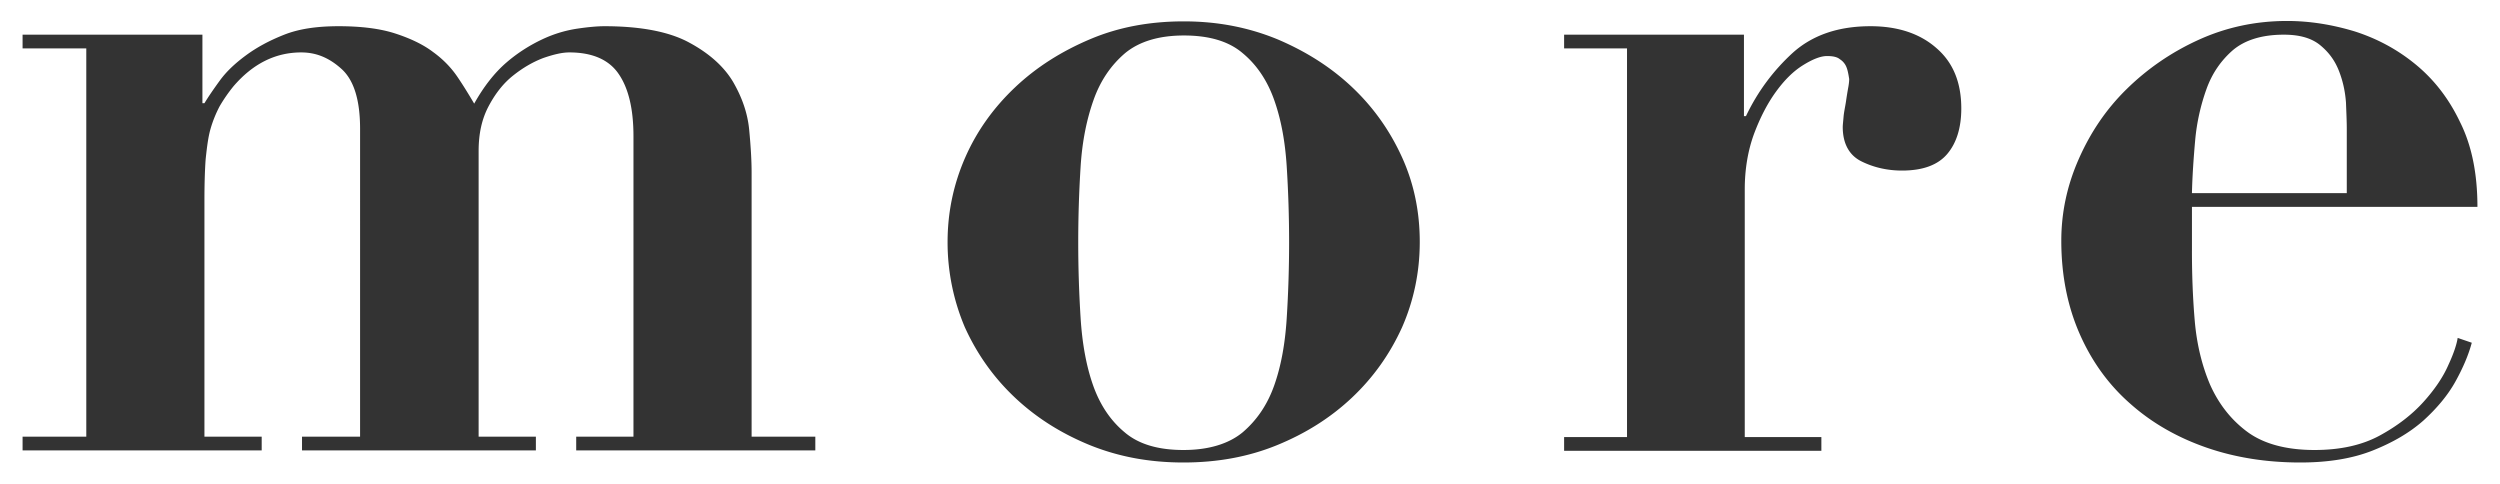 <svg xmlns="http://www.w3.org/2000/svg" width="62" height="12" viewBox="0 0 62 12"><path d="M5.02.86v1.7h.05c.09-.15.22-.34.38-.56.16-.22.37-.42.64-.62s.58-.37.96-.52S7.88.65 8.4.65c.56 0 1.03.06 1.4.18s.69.27.94.46c.25.18.45.39.6.61.15.22.29.45.42.67.24-.43.51-.77.8-1.02s.6-.44.9-.58c.3-.14.59-.22.86-.26.27-.04.5-.06.67-.06.91 0 1.62.14 2.11.41.5.27.86.6 1.08.97.22.38.36.77.4 1.19s.06.77.06 1.06v6.55h1.58v.34h-5.93v-.34h1.42V3.38c0-.67-.12-1.19-.37-1.55-.24-.35-.65-.53-1.22-.53-.18 0-.39.05-.65.14-.26.1-.5.24-.74.43s-.44.44-.61.76-.25.68-.25 1.12v7.08h1.42v.34h-5.8v-.34h1.44V3.19c0-.7-.15-1.2-.46-1.48s-.63-.41-1-.41c-.64 0-1.2.28-1.68.84-.13.16-.24.32-.34.49-.09.17-.17.36-.23.57s-.09.47-.12.75c-.02.28-.03.62-.03 1.02v5.86h1.42v.34H.56v-.34h1.58V1.2H.56V.86h4.46zm26.65.11c.71.3 1.33.69 1.86 1.19s.94 1.08 1.24 1.74.44 1.36.44 2.1c0 .75-.15 1.46-.44 2.12-.3.66-.71 1.24-1.24 1.74s-1.15.89-1.86 1.18c-.71.29-1.48.43-2.32.43s-1.6-.14-2.32-.43c-.71-.29-1.33-.68-1.86-1.18s-.94-1.08-1.24-1.74A5.39 5.39 0 0 1 23.5 6c0-.74.15-1.44.44-2.1s.71-1.24 1.24-1.74 1.15-.89 1.86-1.19c.71-.3 1.48-.44 2.32-.44s1.6.15 2.31.44zm-.85 9.75c.35-.3.61-.68.78-1.16s.27-1.03.31-1.66a29.9 29.9 0 0 0 0-3.78c-.04-.62-.14-1.16-.31-1.64s-.43-.87-.78-1.16c-.35-.3-.84-.44-1.46-.44s-1.11.15-1.46.44c-.35.3-.61.68-.78 1.16s-.28 1.02-.32 1.64a29.9 29.9 0 0 0 0 3.78c.04.62.14 1.18.31 1.66s.43.87.78 1.16c.35.3.84.44 1.46.44s1.12-.15 1.47-.44zM43.25.86v2.02h.05c.29-.61.68-1.13 1.16-1.57.49-.44 1.13-.66 1.93-.66.67 0 1.22.18 1.63.54.42.36.62.86.62 1.5 0 .48-.12.86-.35 1.13-.23.27-.6.41-1.12.41-.37 0-.71-.08-1.01-.23-.3-.15-.46-.44-.46-.85 0-.05.01-.13.02-.25s.04-.25.06-.38c.02-.14.04-.26.06-.37.02-.11.02-.18.02-.19-.02-.13-.04-.23-.07-.3a.41.41 0 0 0-.16-.19c-.07-.06-.18-.08-.32-.08-.16 0-.36.08-.6.23-.24.15-.46.37-.67.66-.21.29-.39.64-.54 1.04-.15.41-.23.87-.23 1.38v6.14h1.9v.34h-6.38v-.34h1.56V1.2h-1.56V.86h4.46zm11.11 5.36c0 .58.02 1.16.07 1.74.05.58.18 1.11.38 1.58.21.47.51.86.91 1.16.4.3.96.46 1.68.46.64 0 1.18-.12 1.62-.36.44-.24.8-.52 1.08-.83.28-.31.49-.62.62-.92.14-.3.21-.53.23-.67l.35.12c-.08.3-.22.63-.41.97-.19.34-.46.66-.79.96-.34.3-.75.54-1.25.74-.5.2-1.1.3-1.8.3-.83 0-1.61-.12-2.33-.37s-1.35-.61-1.88-1.08c-.54-.47-.96-1.05-1.26-1.73-.3-.68-.46-1.45-.46-2.32 0-.69.14-1.36.43-2.02.29-.66.68-1.24 1.19-1.74s1.1-.91 1.78-1.22c.68-.31 1.41-.47 2.2-.47.56 0 1.12.09 1.68.26.56.18 1.06.45 1.51.82.45.37.82.84 1.1 1.43.29.58.43 1.28.43 2.1h-7.08v1.09zm3.84-3.03c0-.18-.01-.39-.02-.65-.02-.26-.07-.51-.17-.77s-.25-.47-.47-.65c-.22-.18-.52-.26-.9-.26-.54 0-.96.13-1.26.38-.3.26-.52.58-.66.97s-.24.82-.28 1.27-.07.89-.08 1.31h3.84v-1.6z" fill="#333"/></svg>
